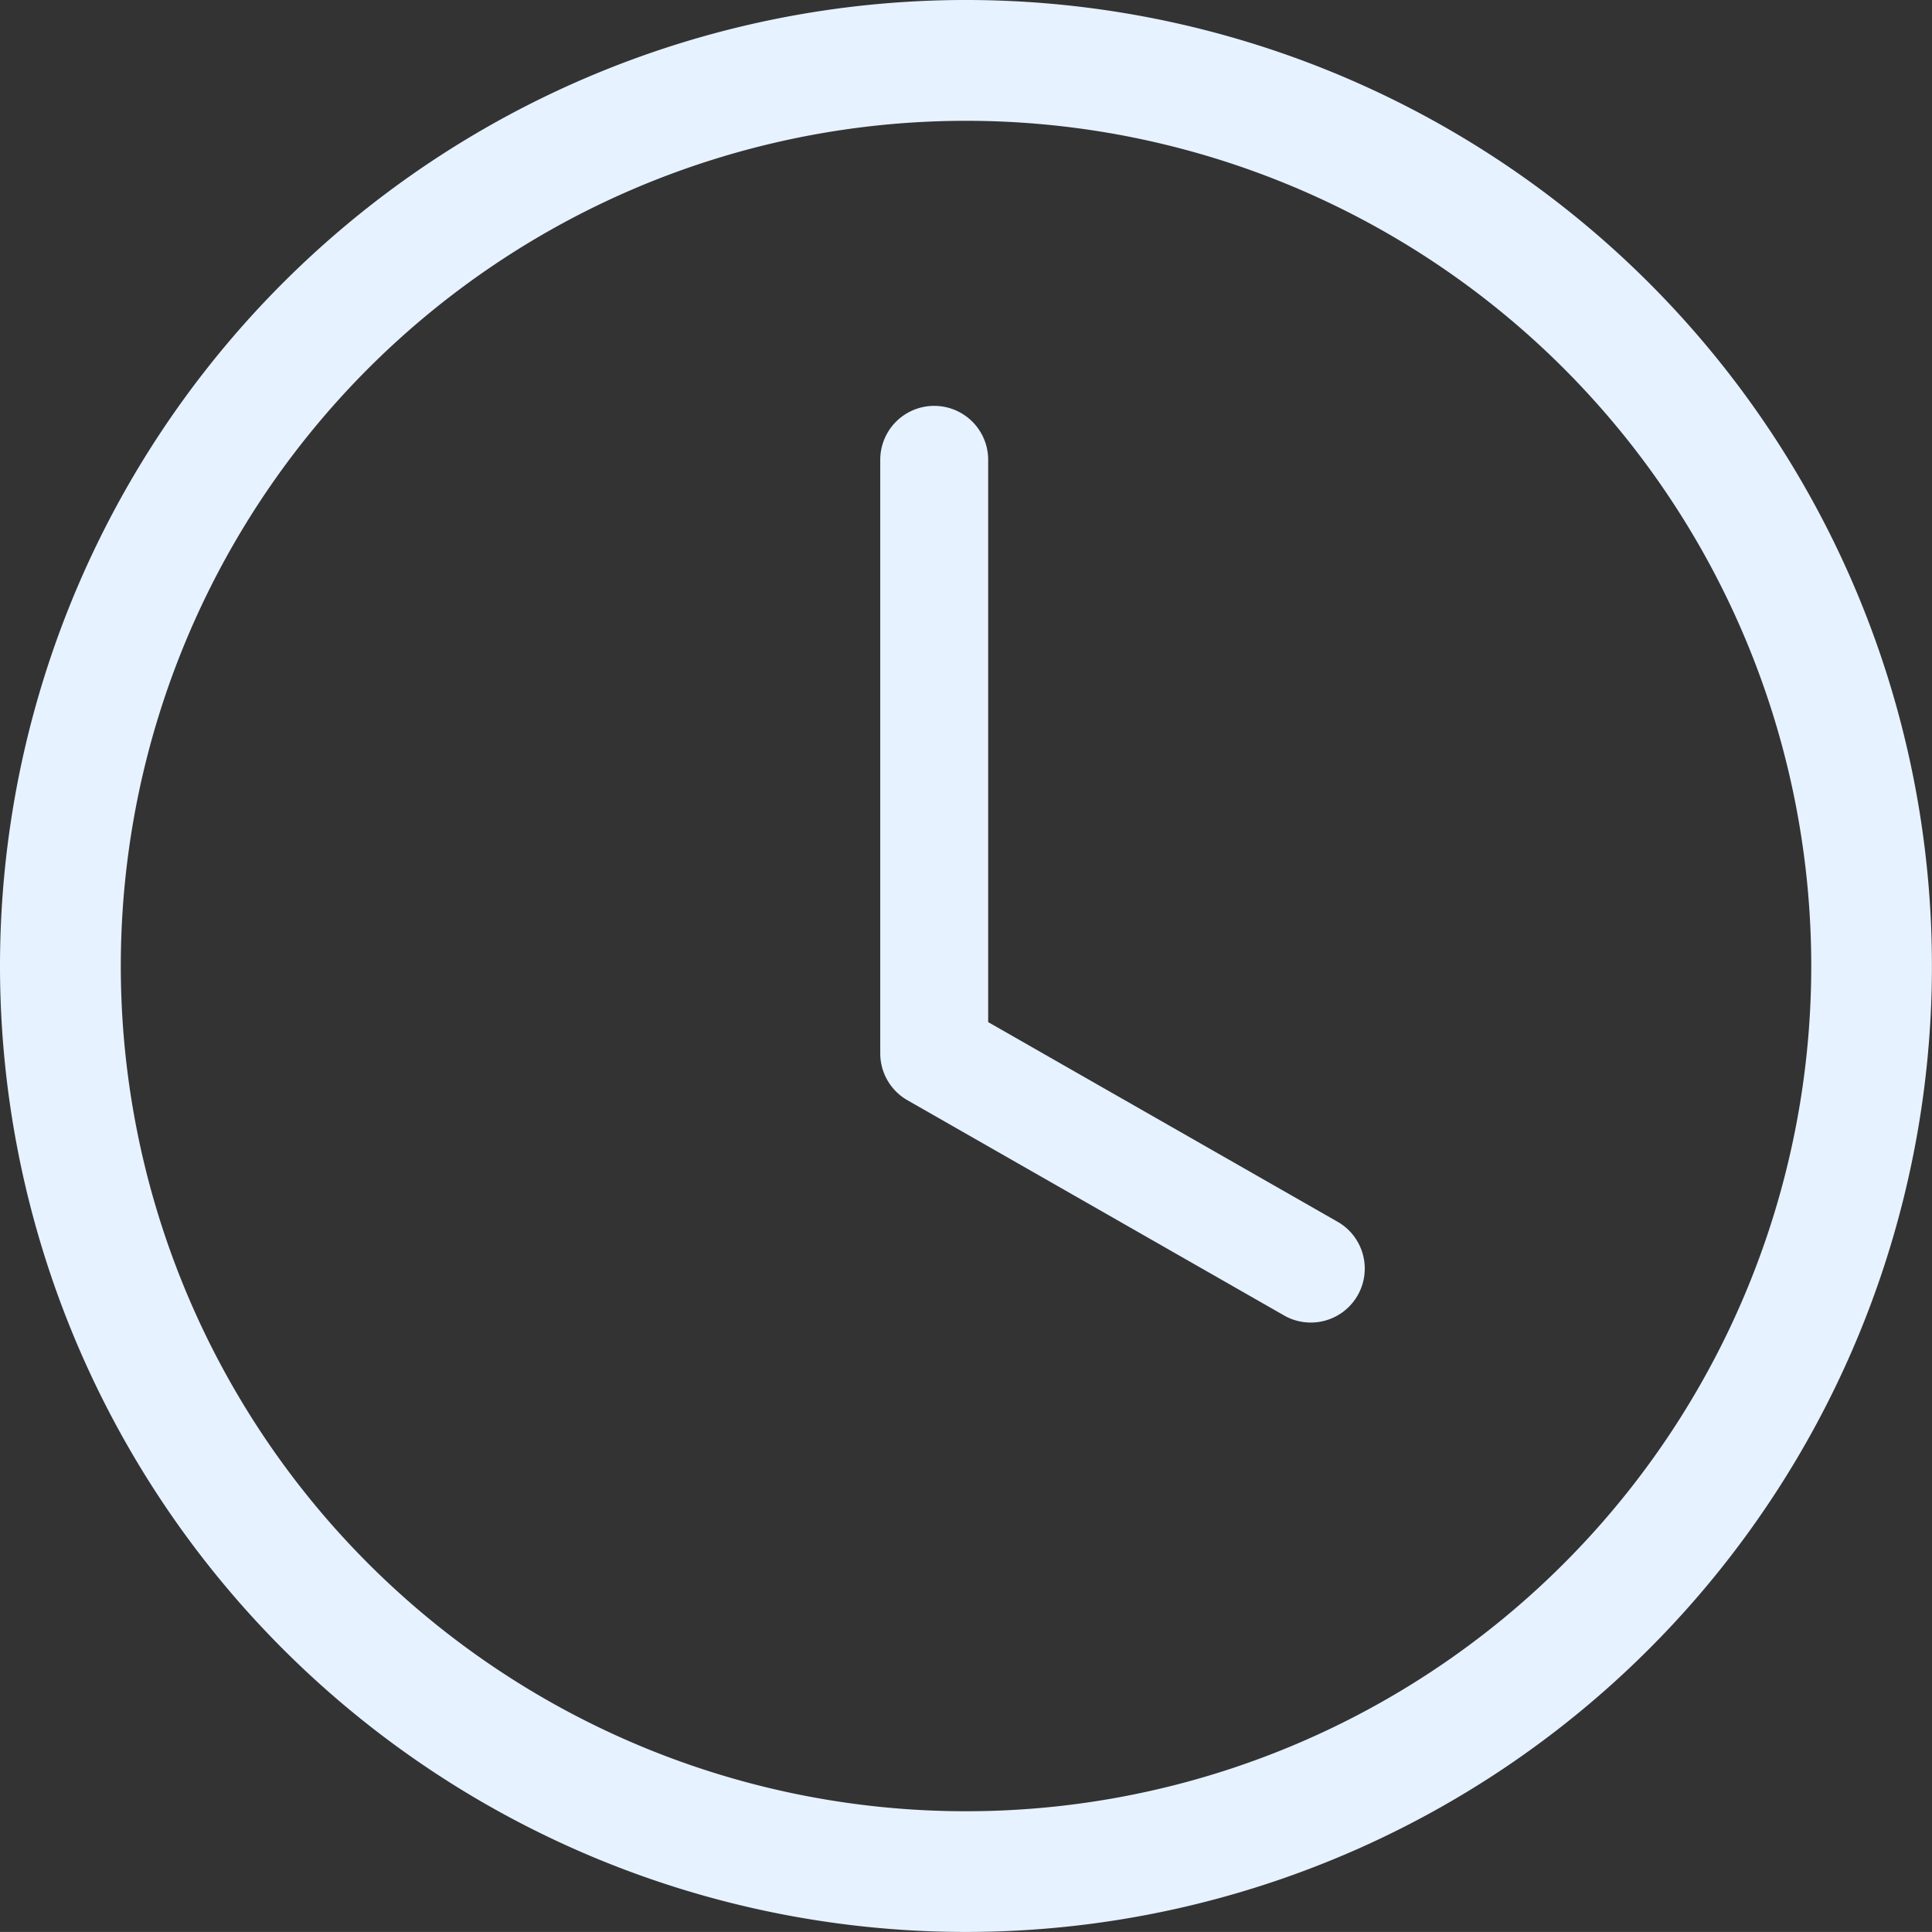<?xml version="1.0" encoding="UTF-8"?>
<svg xmlns="http://www.w3.org/2000/svg" id="Gruppe_1002" data-name="Gruppe 1002" width="33.583" height="33.582" viewBox="0 0 33.583 33.582">
  <rect x="0" y="0" width="33.583" height="33.582" fill="#333333" stroke="none"/>
  <path id="Pfad_23" data-name="Pfad 23" d="M8.876,3.938A.938.938,0,0,0,7,3.938V14.256a.938.938,0,0,0,.473.814l6.566,3.752a.938.938,0,0,0,.931-1.628L8.876,13.712Z" transform="translate(8.301 4.055)" fill="#e6f2ff"></path>
  <path id="Pfad_24" data-name="Pfad 24" d="M16.791,33.582A16.791,16.791,0,1,0,0,16.791,16.791,16.791,0,0,0,16.791,33.582ZM31.484,16.791A14.692,14.692,0,1,1,16.791,2.1,14.692,14.692,0,0,1,31.484,16.791Z" fill="#e6f2ff"></path>
</svg>
